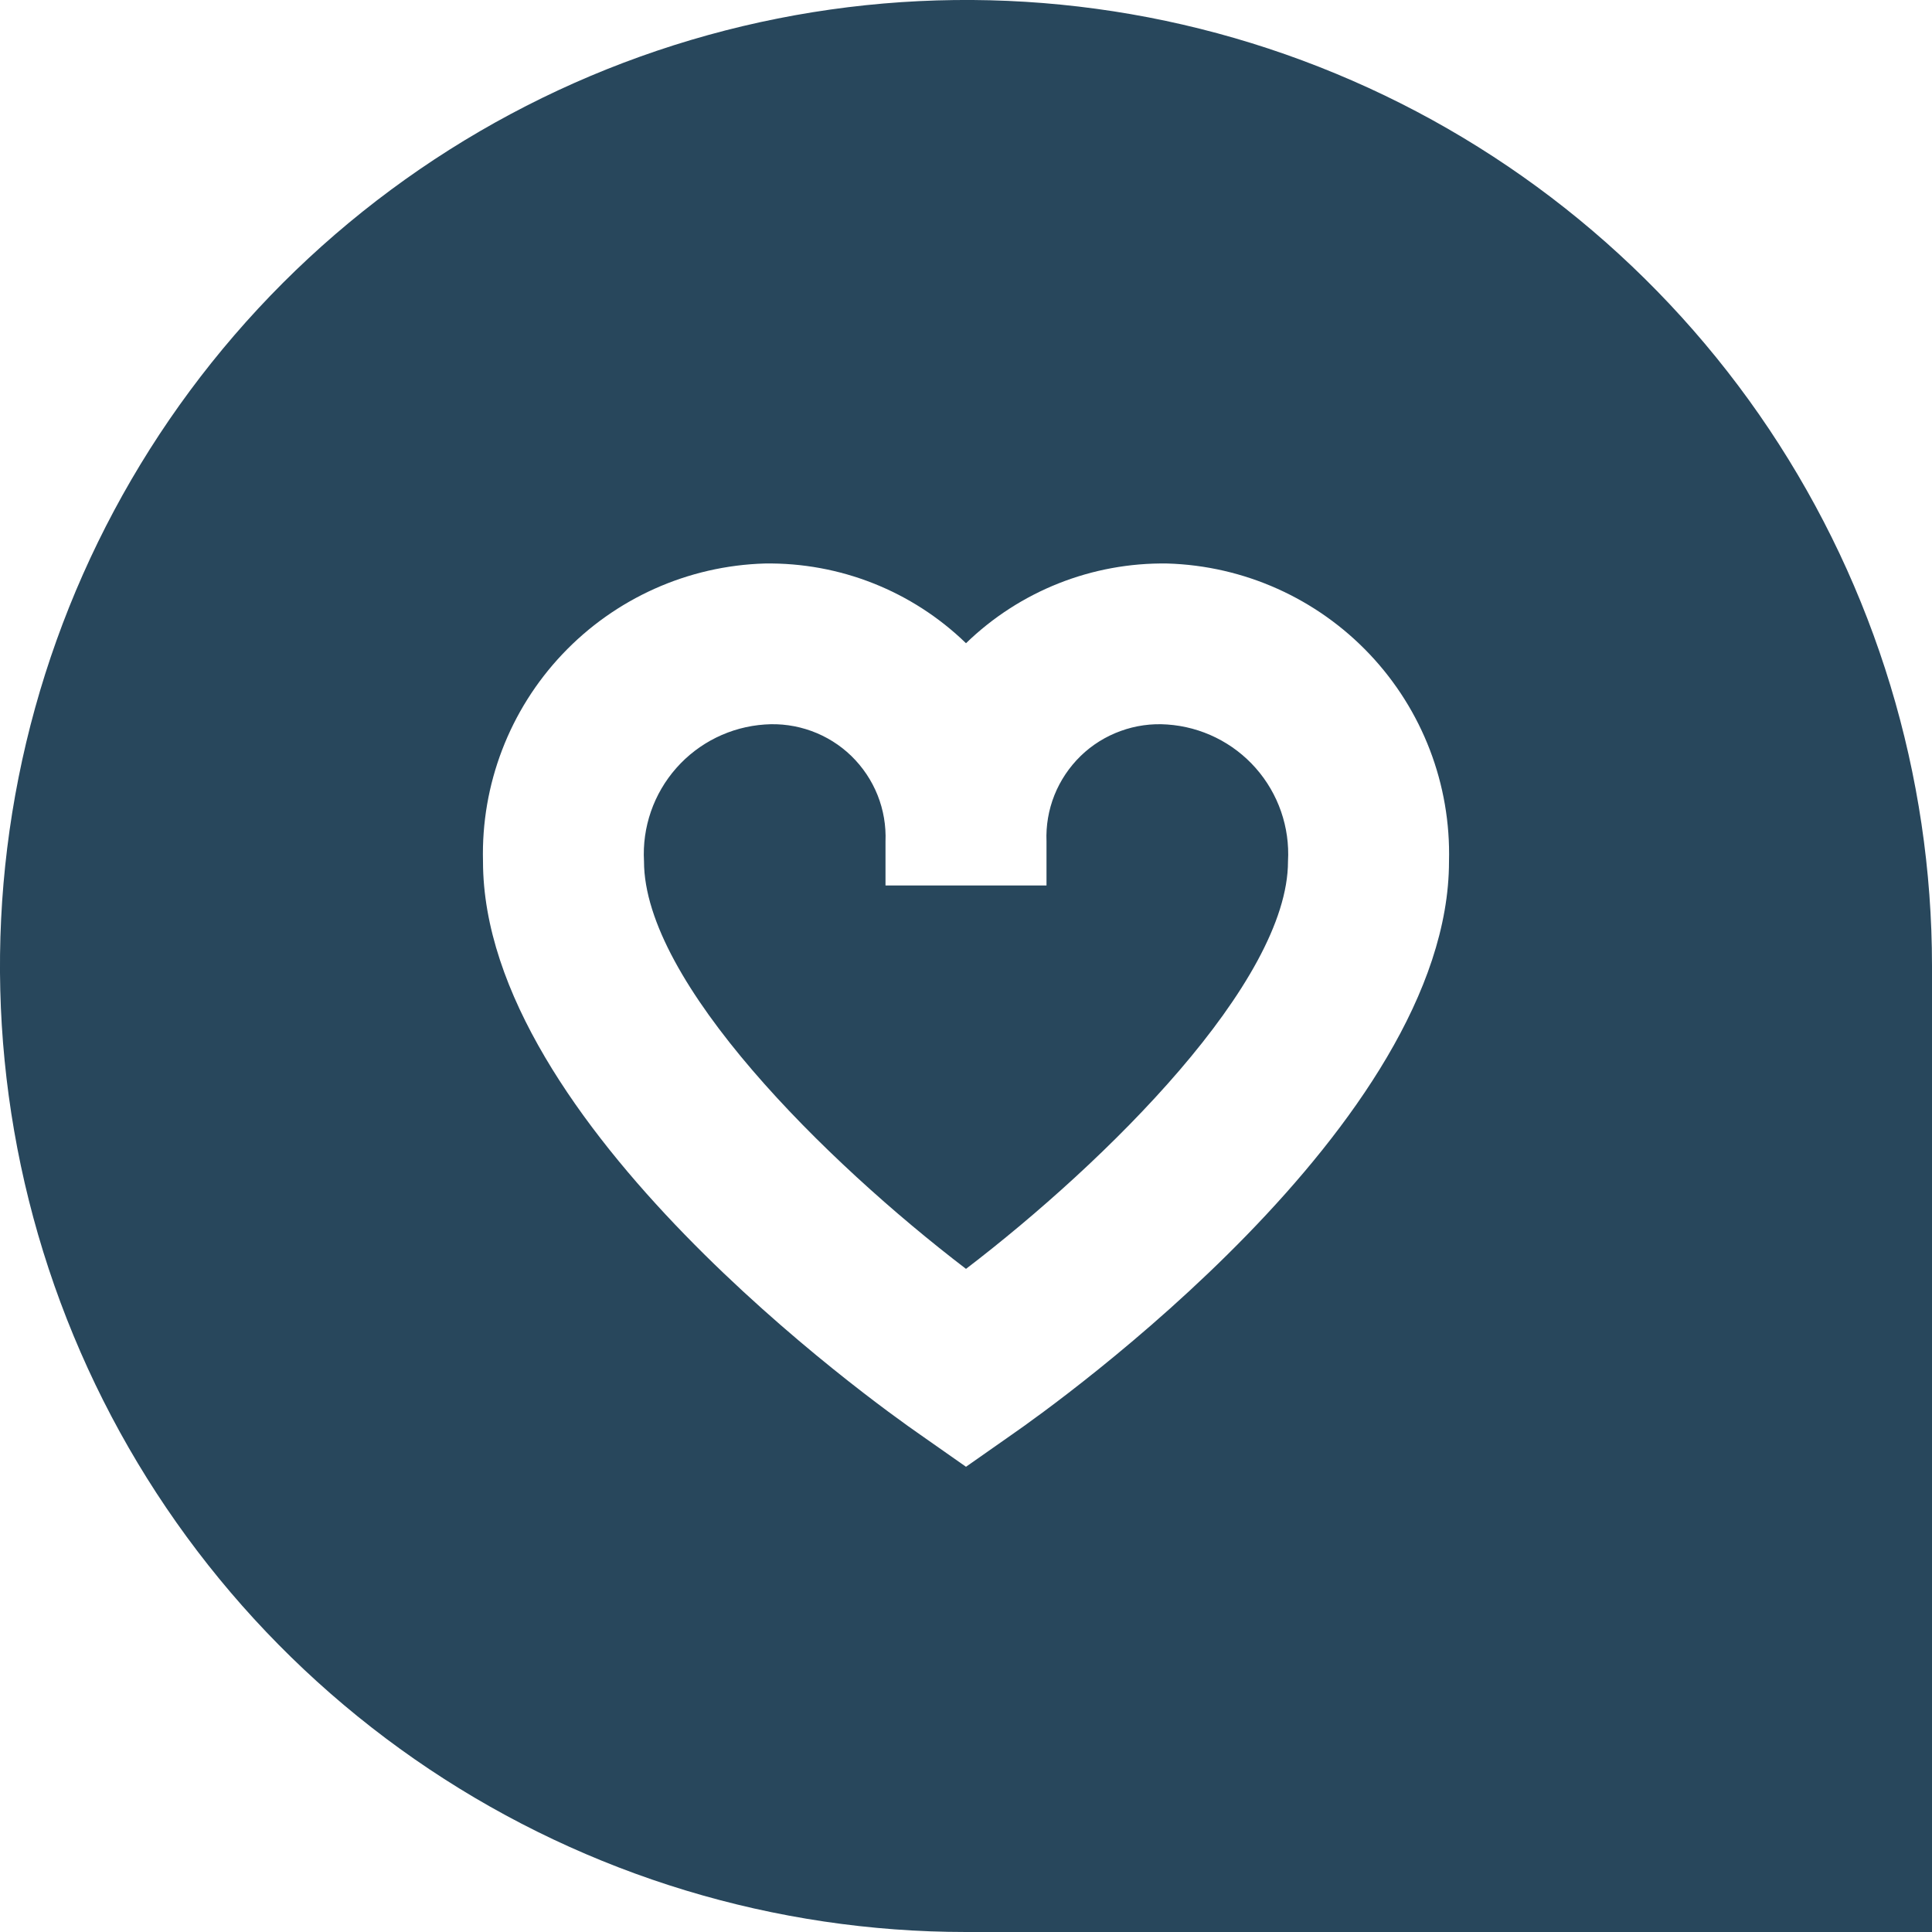 <?xml version="1.0" encoding="UTF-8"?> <svg xmlns="http://www.w3.org/2000/svg" width="30" height="30" viewBox="0 0 30 30" fill="none"> <g clip-path="url(#clip0_941_3069)"> <path d="M20 13.375C20 15.25 17.176 18.04 15 19.703C12.824 18.04 10 15.252 10 13.375C9.97 12.845 10.15 12.325 10.501 11.927C10.852 11.529 11.346 11.286 11.875 11.25C12.121 11.232 12.368 11.267 12.6 11.351C12.831 11.435 13.043 11.567 13.22 11.739C13.396 11.911 13.535 12.117 13.627 12.347C13.718 12.575 13.76 12.821 13.75 13.068V13.75H16.25V13.068C16.24 12.821 16.282 12.575 16.373 12.347C16.465 12.117 16.604 11.911 16.78 11.739C16.957 11.567 17.169 11.435 17.401 11.351C17.632 11.267 17.879 11.232 18.125 11.25C18.654 11.286 19.148 11.529 19.499 11.927C19.85 12.325 20.03 12.845 20 13.375ZM30 15V30H15C12.033 30 9.133 29.12 6.666 27.472C4.2 25.824 2.277 23.481 1.142 20.74C0.006 17.999 -0.291 14.983 0.288 12.074C0.867 9.164 2.296 6.491 4.393 4.393C6.491 2.296 9.164 0.867 12.074 0.288C14.983 -0.291 17.999 0.006 20.74 1.142C23.481 2.277 25.824 4.2 27.472 6.666C29.12 9.133 30 12.033 30 15ZM22.5 13.375C22.531 12.182 22.088 11.026 21.268 10.159C20.448 9.292 19.318 8.785 18.125 8.75C16.96 8.732 15.836 9.177 15 9.988C14.164 9.177 13.04 8.732 11.875 8.75C10.682 8.785 9.552 9.292 8.732 10.159C7.912 11.026 7.469 12.182 7.5 13.375C7.5 17.445 13.592 21.795 14.287 22.276L15 22.776L15.713 22.276C16.407 21.795 22.5 17.445 22.5 13.375Z" fill="#28475C"></path> </g> <defs> <clipPath id="clip0_941_3069"> <rect width="30" height="30" fill="white"></rect> </clipPath> </defs> </svg> 